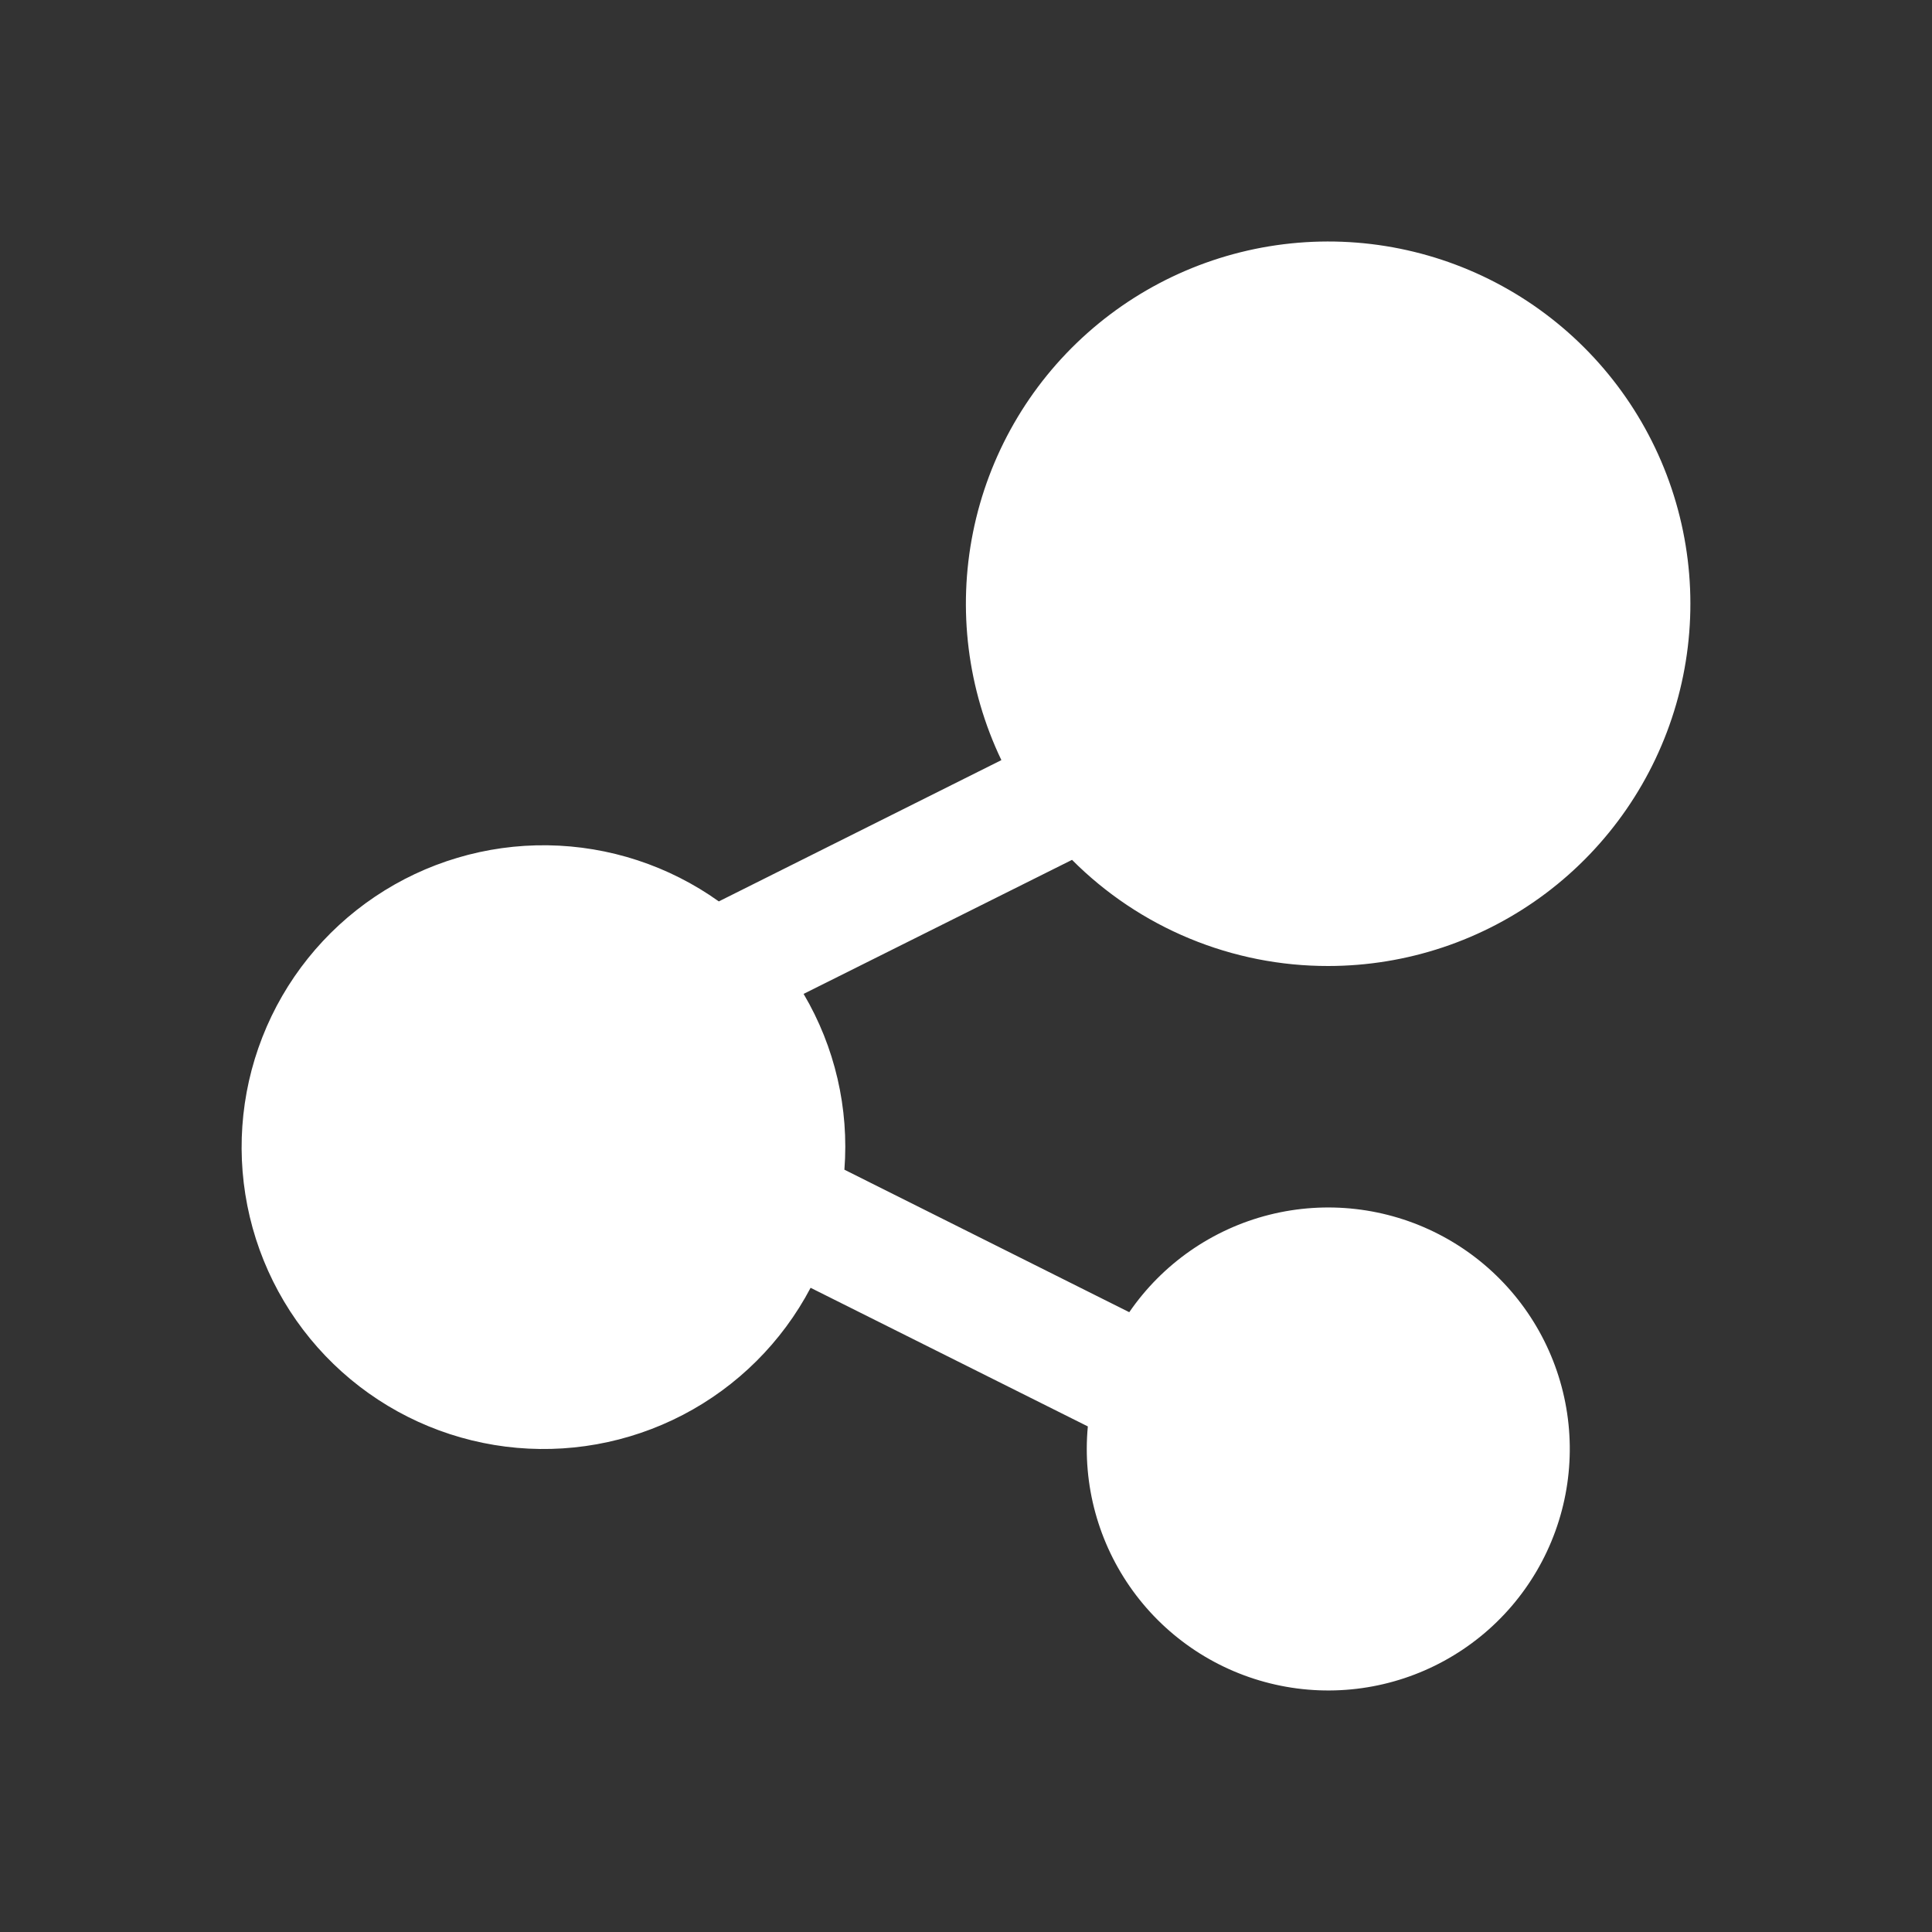 <svg width="83" height="83" viewBox="0 0 83 83" fill="none" xmlns="http://www.w3.org/2000/svg">
<rect x="0" y="0" width="83" height="83" fill="#333333" stroke="none"/>
<path d="M57.062 41.5C60.437 41.499 63.719 40.401 66.415 38.373C69.111 36.344 71.075 33.493 72.01 30.252C72.946 27.01 72.802 23.552 71.601 20.398C70.4 17.245 68.207 14.568 65.352 12.769C62.497 10.971 59.135 10.149 55.772 10.428C52.409 10.707 49.228 12.071 46.708 14.315C44.188 16.559 42.466 19.561 41.801 22.869C41.136 26.177 41.563 29.612 43.02 32.655L30.881 38.725C28.733 37.192 26.167 36.351 23.528 36.314C20.889 36.278 18.301 37.048 16.111 38.521C13.921 39.994 12.232 42.101 11.271 44.559C10.309 47.017 10.121 49.71 10.731 52.279C11.341 54.847 12.72 57.167 14.684 58.931C16.648 60.695 19.103 61.817 21.722 62.148C24.341 62.479 26.998 62.003 29.339 60.784C31.68 59.565 33.594 57.66 34.824 55.325L46.734 61.28C46.498 63.793 47.187 66.305 48.67 68.347C50.154 70.389 52.33 71.82 54.793 72.372C57.255 72.925 59.835 72.561 62.048 71.348C64.262 70.136 65.957 68.158 66.817 65.785C67.678 63.413 67.644 60.808 66.722 58.459C65.8 56.109 64.053 54.177 61.809 53.023C59.564 51.868 56.976 51.572 54.529 52.188C52.082 52.805 49.943 54.293 48.514 56.373L36.276 50.251C36.48 47.613 35.868 44.977 34.523 42.698L46.055 36.94C47.498 38.388 49.214 39.537 51.103 40.319C52.992 41.102 55.018 41.503 57.062 41.5Z" fill="white"/>
</svg>
